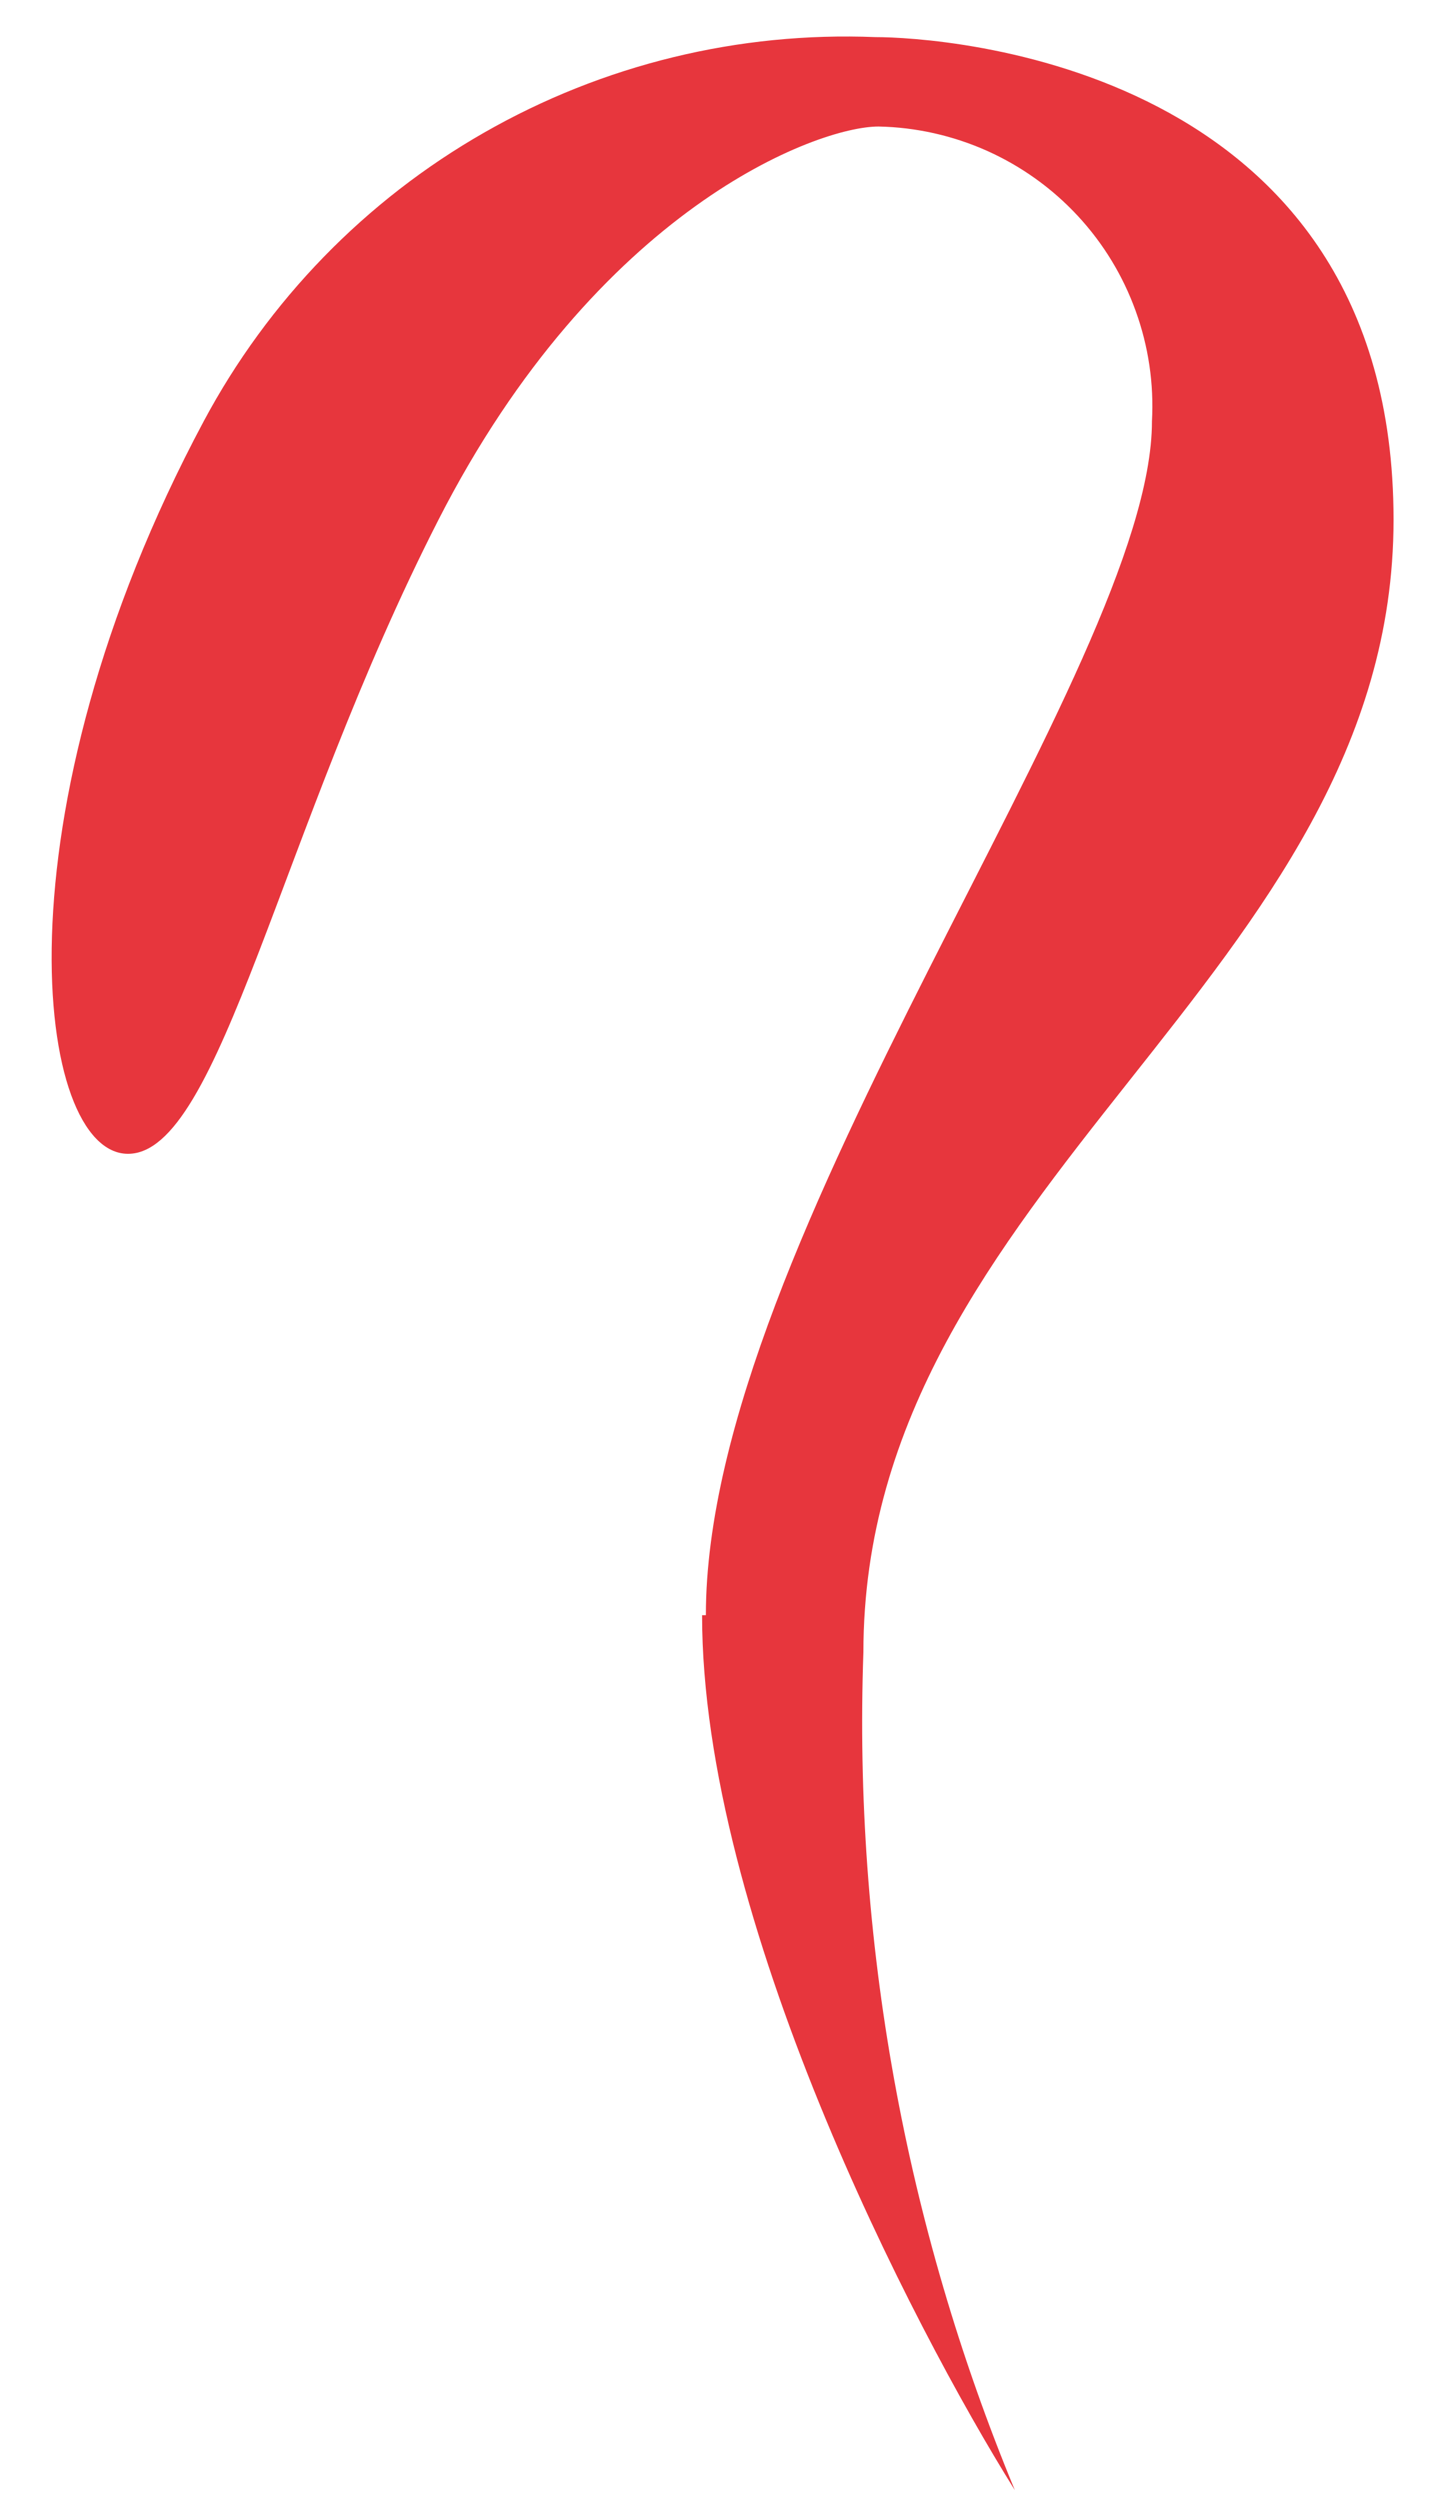 <?xml version="1.0" encoding="UTF-8"?> <svg xmlns="http://www.w3.org/2000/svg" width="19" height="33" viewBox="0 0 19 33" fill="none"> <path d="M9.27 21.32C9.27 25.32 12.03 30.68 13.4 32.87C11.949 29.369 11.267 25.597 11.4 21.81C11.4 15.63 18.4 12.89 18.4 6.86C18.4 0.83 12.4 0.49 11.56 0.49C9.754 0.416 7.964 0.852 6.395 1.749C4.826 2.645 3.542 3.966 2.69 5.56C-0.1 10.78 0.47 15.23 1.69 15.23C2.91 15.23 3.69 10.97 5.79 6.86C7.89 2.75 10.79 1.67 11.6 1.67C12.095 1.68 12.583 1.79 13.035 1.992C13.487 2.195 13.893 2.486 14.23 2.849C14.567 3.212 14.827 3.639 14.995 4.105C15.164 4.571 15.237 5.066 15.21 5.56C15.21 8.81 9.32 16.34 9.32 21.32H9.27Z" fill="#E7363D"></path> </svg> 
